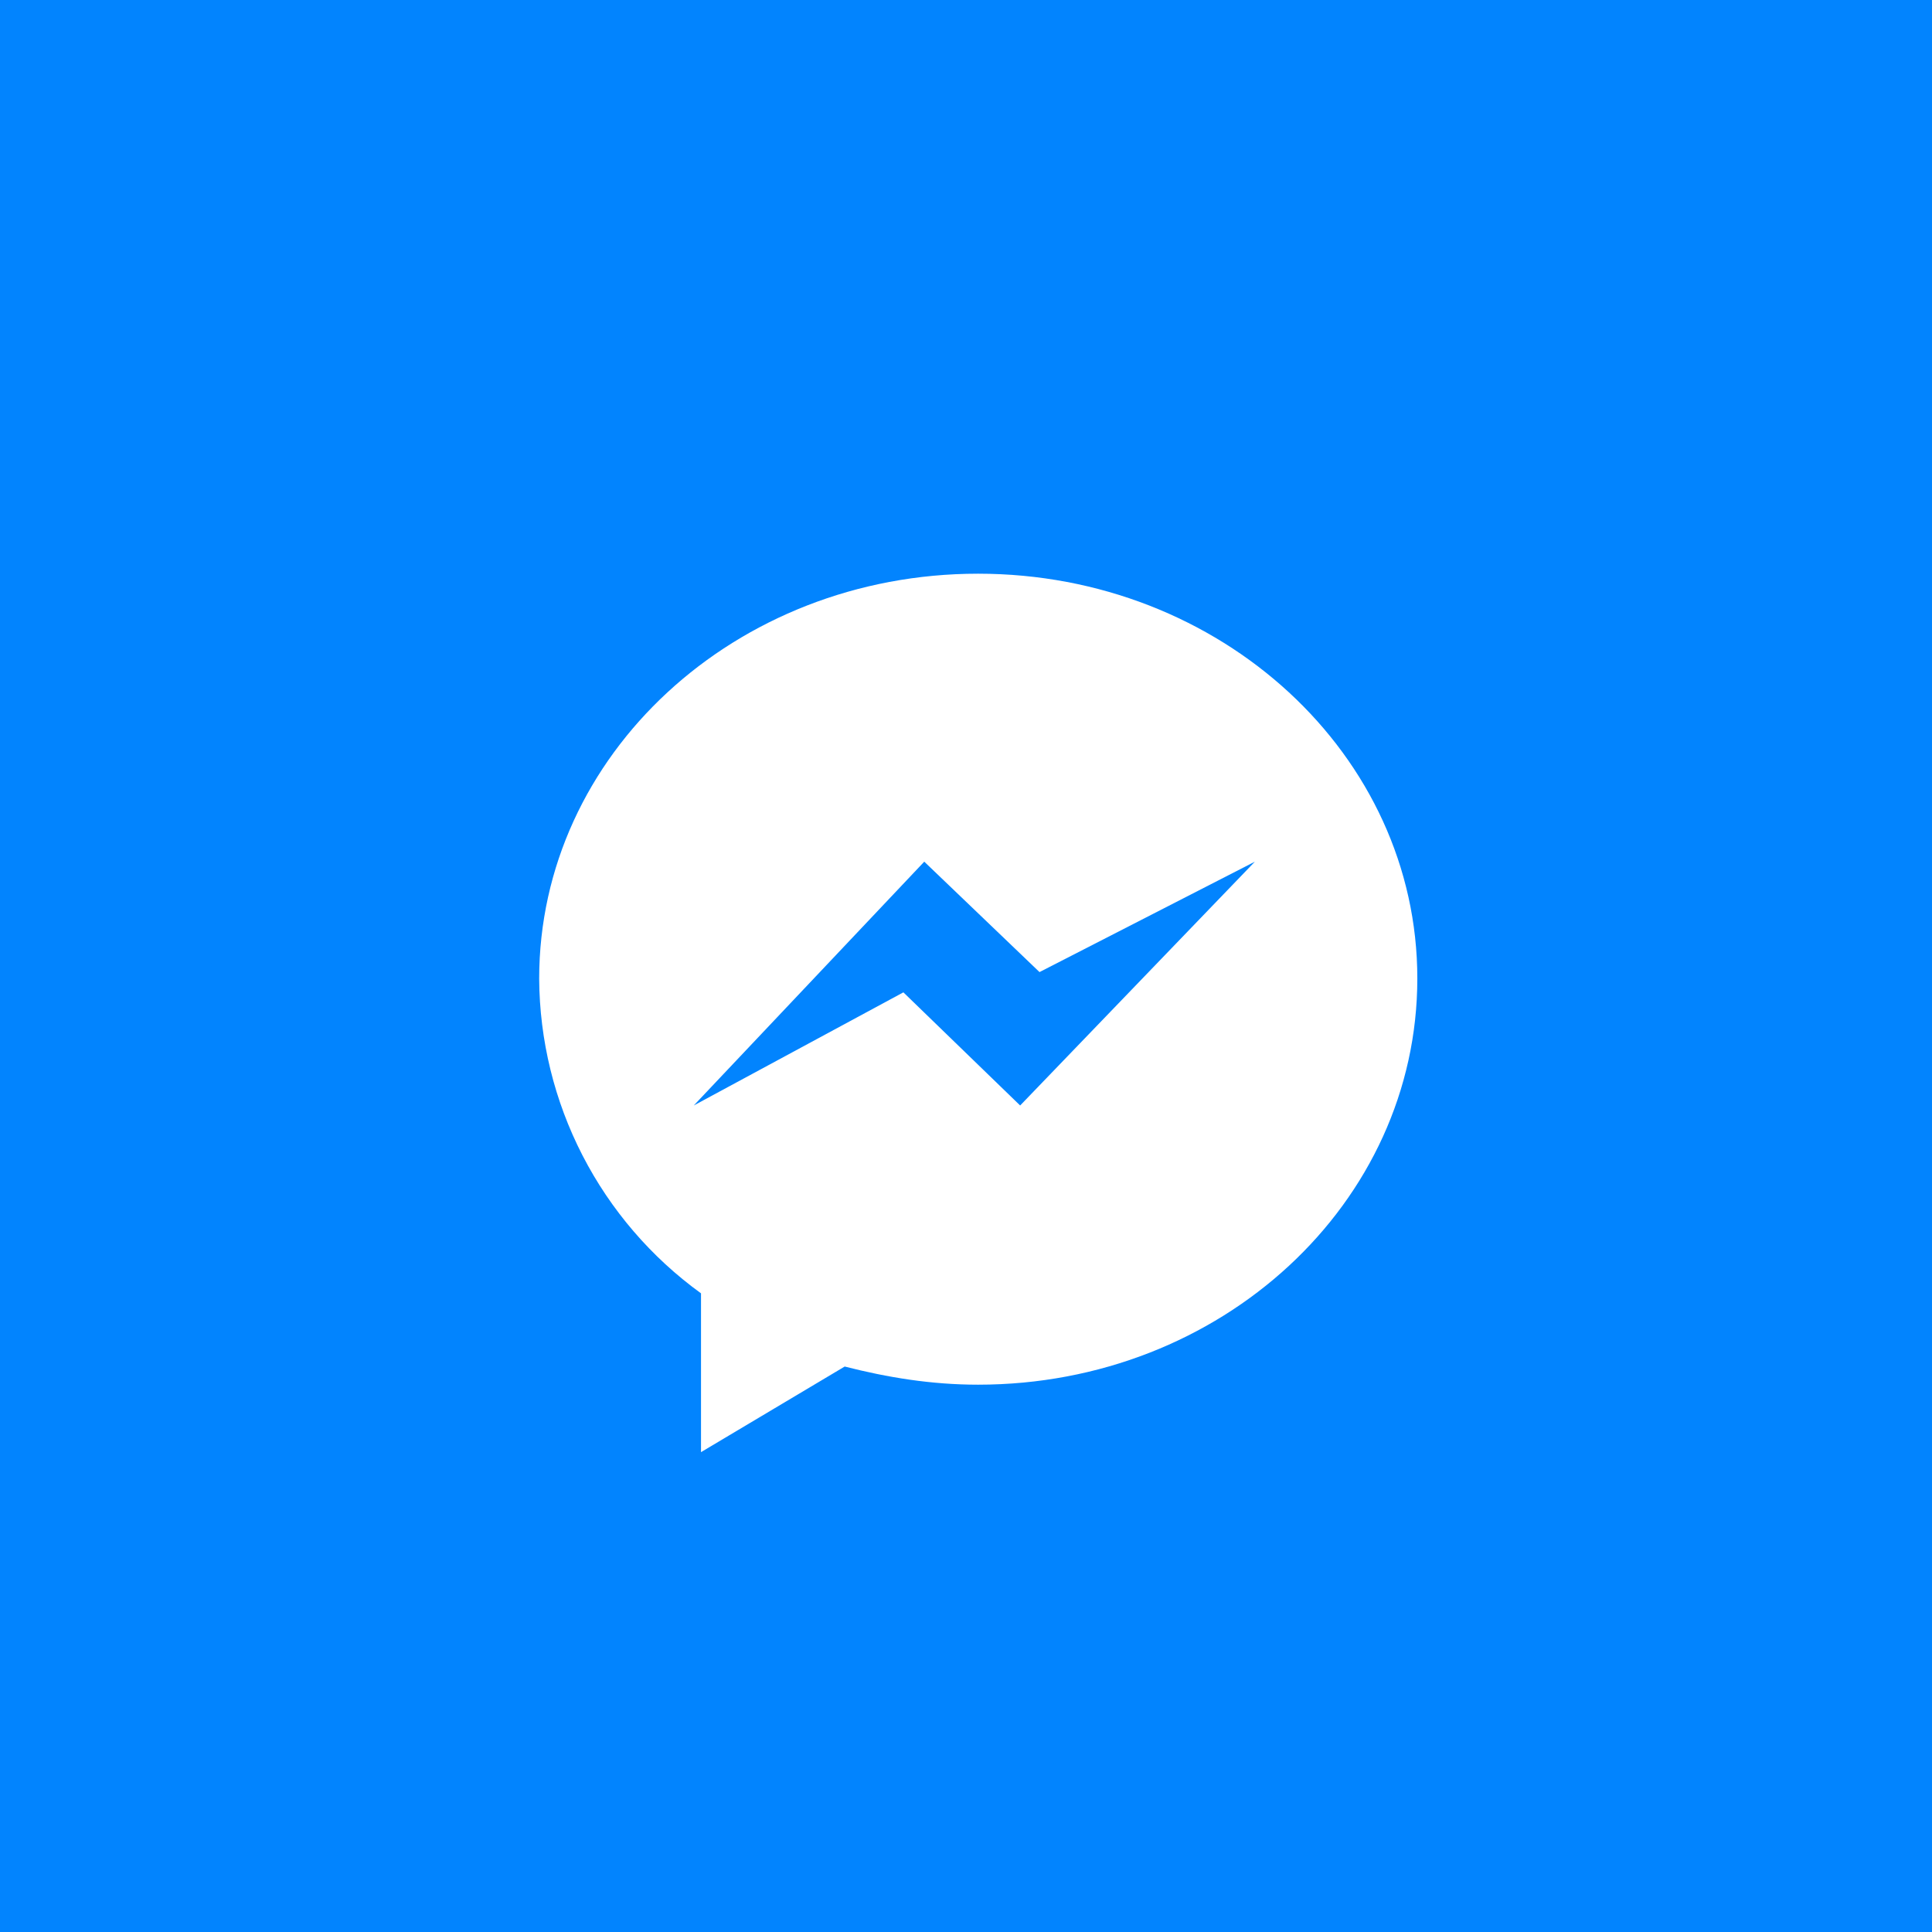 <?xml version="1.0" encoding="UTF-8"?> <svg xmlns="http://www.w3.org/2000/svg" width="700" height="700" viewBox="0 0 700 700" fill="none"> <rect width="700" height="700" fill="#0284FE"></rect> <path d="M350 564.28C458.955 564.28 547.28 475.954 547.28 367C547.28 258.045 458.955 169.72 350 169.72C241.046 169.72 152.72 258.045 152.72 367C152.72 475.954 241.046 564.28 350 564.28Z" fill="white"></path> <path d="M350 93C198.314 93 76 215.752 76 367C76 518.248 198.752 641 350 641C501.248 641 624 518.248 624 367C624 215.752 501.248 93 350 93ZM354.384 501.698C337.396 501.698 321.504 499.068 306.05 495.122L253.99 526.139V468.599C235.948 455.544 221.236 438.42 211.048 418.616C200.861 398.811 195.484 376.886 195.354 354.615C195.354 273.511 266.375 207.861 354.384 207.861C442.502 207.861 513.523 273.621 513.523 354.506C513.523 435.938 442.502 501.698 354.384 501.698Z" fill="#0284FE"></path> <path d="M369.618 400.538L327.313 359.547L251.36 400.538L334.875 312.2L376.633 352.204L454.668 312.2L369.618 400.538Z" fill="#0284FE"></path> </svg> 